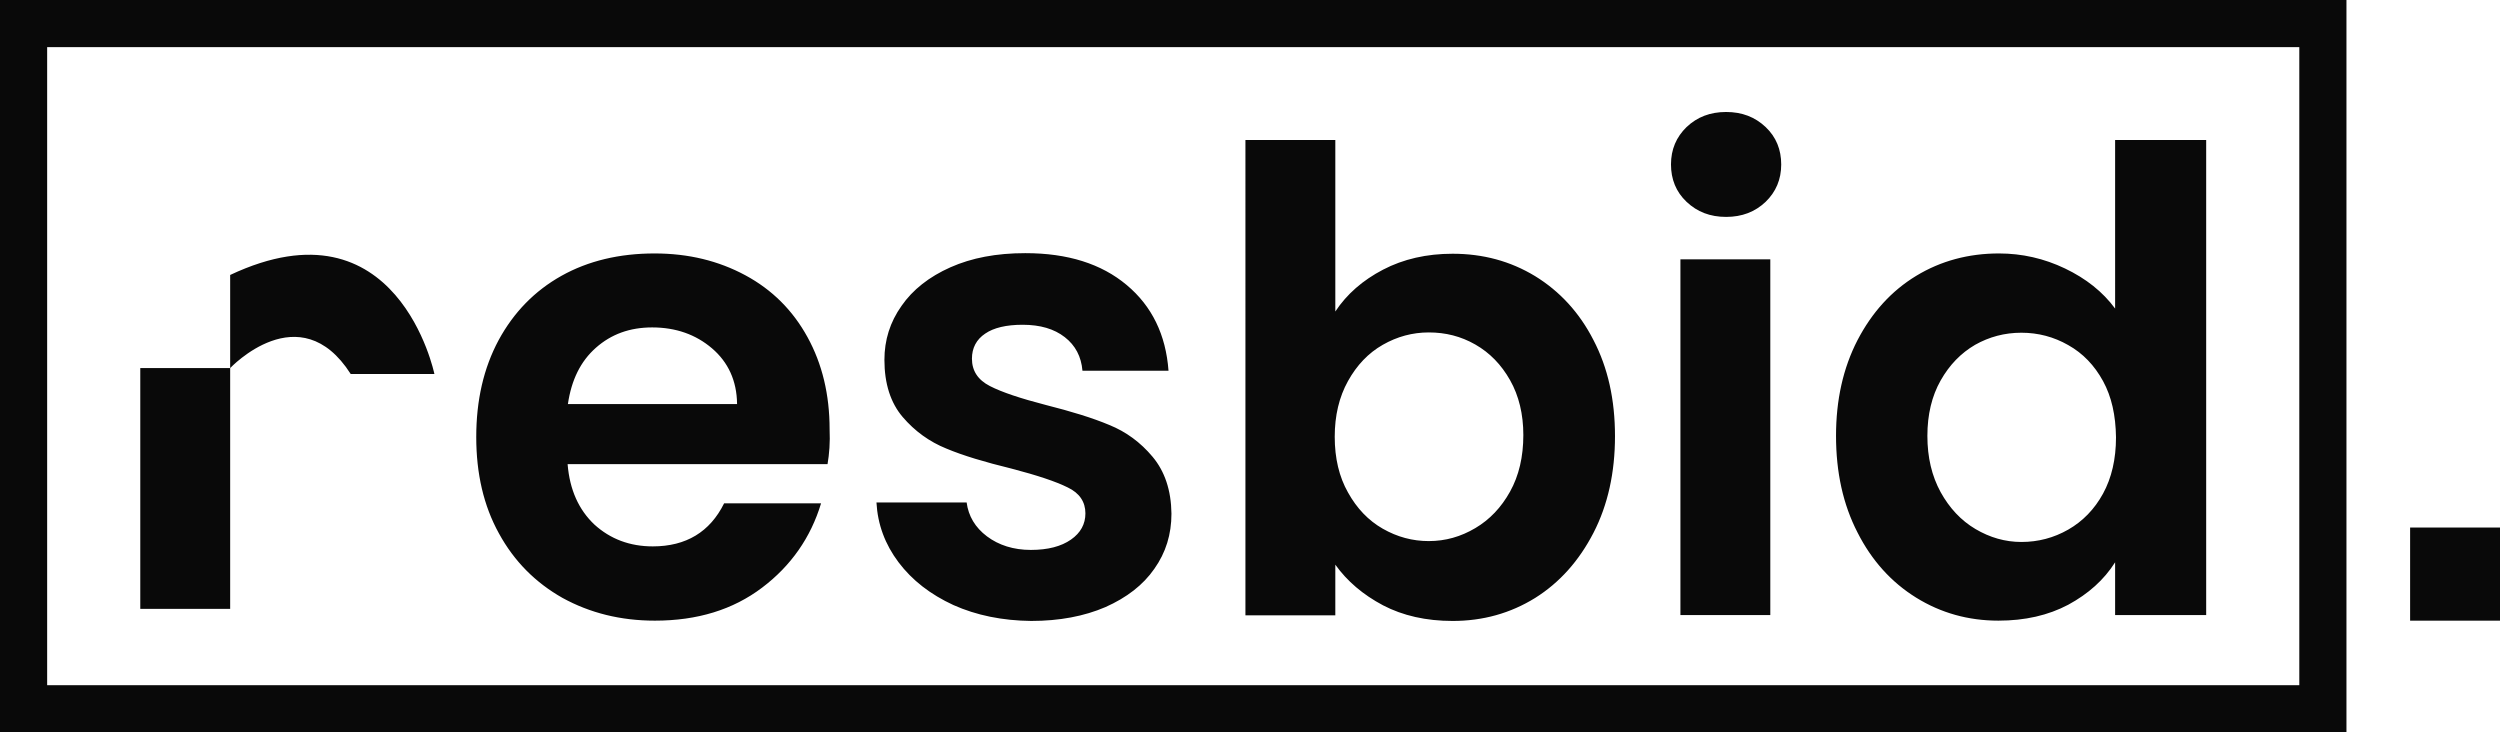 <?xml version="1.0" encoding="UTF-8"?> <svg xmlns="http://www.w3.org/2000/svg" xmlns:xlink="http://www.w3.org/1999/xlink" version="1.1" id="Layer_1" x="0px" y="0px" viewBox="0 0 848.3 248.5" style="enable-background:new 0 0 848.3 248.5;" xml:space="preserve"> <style type="text/css"> .st0{fill:#090909;} </style> <g> <path class="st0" d="M796.2,248.5H0V0h796.2V248.5z M16,232.5h764.2V16H16V232.5z M78.1,124.9H47.6v81.7h30.5V124.9z M78.1,124.9 c0,0,23.6-25.1,40.9,2h28.4c0,0-12.4-60.4-69.3-33.6 M280.8,157.5h-88.2c0.7,8.7,3.8,15.5,9.1,20.5c5.4,4.9,12,7.4,19.8,7.4 c11.3,0,19.4-4.9,24.2-14.6h32.9c-3.5,11.6-10.2,21.2-20,28.6c-9.9,7.5-22,11.2-36.4,11.2c-11.6,0-22-2.6-31.3-7.7 c-9.2-5.2-16.4-12.4-21.6-21.9c-5.2-9.4-7.7-20.3-7.7-32.7c0-12.5,2.5-23.4,7.6-32.9c5.1-9.4,12.2-16.7,21.3-21.8 c9.1-5.1,19.7-7.6,31.6-7.6c11.5,0,21.7,2.5,30.8,7.4c9.1,4.9,16.1,11.9,21.1,21c5,9.1,7.5,19.5,7.5,31.3 C281.7,150.1,281.4,154,280.8,157.5z M250.1,137c-0.1-7.8-3-14.1-8.5-18.8c-5.5-4.7-12.3-7.1-20.3-7.1c-7.6,0-13.9,2.3-19.1,6.9 c-5.2,4.6-8.3,10.9-9.5,19.1H250.1z M323.5,205.3c-7.8-3.6-14-8.4-18.6-14.5c-4.6-6.1-7.1-12.9-7.5-20.3H328 c0.6,4.6,2.9,8.5,6.9,11.5c4,3,9,4.6,14.9,4.6c5.8,0,10.3-1.2,13.6-3.5c3.3-2.3,4.9-5.3,4.9-8.9c0-3.9-2-6.9-6-8.8 c-4-2-10.3-4.1-19.1-6.4c-9-2.2-16.4-4.4-22.1-6.8c-5.7-2.3-10.7-5.9-14.8-10.7c-4.1-4.8-6.2-11.3-6.2-19.4 c0-6.7,1.9-12.8,5.8-18.3c3.8-5.5,9.4-9.9,16.6-13.1c7.2-3.2,15.6-4.8,25.4-4.8c14.4,0,25.8,3.6,34.4,10.8 c8.6,7.2,13.3,16.9,14.2,29.1h-29.2c-0.4-4.8-2.4-8.6-6-11.4c-3.6-2.8-8.3-4.2-14.3-4.2c-5.5,0-9.8,1-12.7,3c-3,2-4.5,4.9-4.5,8.5 c0,4.1,2,7.2,6.1,9.3c4.1,2.1,10.4,4.2,18.9,6.4c8.7,2.2,15.9,4.4,21.6,6.8c5.7,2.3,10.6,5.9,14.7,10.8c4.1,4.9,6.3,11.3,6.4,19.3 c0,7-1.9,13.2-5.8,18.7c-3.8,5.5-9.4,9.8-16.6,13c-7.2,3.1-15.6,4.7-25.2,4.7C340.2,210.6,331.3,208.8,323.5,205.3z M469.3,91.5 c6.9-3.6,14.8-5.4,23.6-5.4c10.3,0,19.6,2.5,28,7.6c8.3,5.1,15,12.3,19.8,21.7c4.9,9.4,7.3,20.2,7.3,32.6c0,12.3-2.4,23.3-7.3,32.8 c-4.9,9.5-11.5,16.9-19.8,22.1c-8.4,5.2-17.7,7.8-28,7.8c-9,0-16.9-1.8-23.6-5.3c-6.8-3.6-12.2-8.2-16.2-13.8v17.2h-30.5V47.5h30.5 v58.2C457,99.8,462.4,95.1,469.3,91.5z M512.4,129c-3-5.3-6.9-9.3-11.8-12.1c-4.9-2.8-10.1-4.1-15.8-4.1c-5.5,0-10.7,1.4-15.6,4.2 c-4.9,2.8-8.8,6.9-11.8,12.3c-3,5.4-4.5,11.7-4.5,18.9c0,7.3,1.5,13.6,4.5,18.9c3,5.4,6.9,9.5,11.8,12.3c4.9,2.8,10.1,4.2,15.6,4.2 c5.7,0,10.9-1.5,15.8-4.4c4.9-2.9,8.8-7,11.8-12.4c3-5.4,4.5-11.8,4.5-19.2C516.9,140.6,515.4,134.3,512.4,129z M572.3,68.5 c-3.6-3.4-5.3-7.7-5.3-12.7c0-5.1,1.8-9.3,5.3-12.7c3.6-3.4,8-5.1,13.4-5.1c5.4,0,9.8,1.7,13.4,5.1c3.6,3.4,5.3,7.7,5.3,12.7 c0,5.1-1.8,9.3-5.3,12.7c-3.6,3.4-8,5.1-13.4,5.1C580.3,73.6,575.9,71.9,572.3,68.5z M600.7,88v120.7h-30.5V88H600.7z M630.3,115.4 c4.9-9.4,11.5-16.7,19.9-21.8c8.4-5.1,17.8-7.6,28.1-7.6c7.8,0,15.3,1.7,22.4,5.1c7.1,3.4,12.8,7.9,17,13.6V47.5h30.9v161.2h-30.9 v-17.9c-3.8,6-9.1,10.7-15.9,14.4c-6.8,3.6-14.7,5.4-23.7,5.4c-10.2,0-19.5-2.6-27.9-7.8c-8.4-5.2-15.1-12.6-19.9-22.1 c-4.9-9.5-7.3-20.4-7.3-32.8C623,135.7,625.4,124.9,630.3,115.4z M713.6,129.3c-2.9-5.3-6.8-9.4-11.8-12.2 c-4.9-2.8-10.2-4.2-15.9-4.2c-5.7,0-10.9,1.4-15.7,4.1c-4.8,2.8-8.7,6.8-11.7,12.1c-3,5.3-4.5,11.6-4.5,18.8 c0,7.3,1.5,13.6,4.5,19.1c3,5.4,6.9,9.6,11.8,12.5c4.9,2.9,10.1,4.4,15.6,4.4c5.7,0,11-1.4,15.9-4.2c4.9-2.8,8.9-6.9,11.8-12.2 c2.9-5.3,4.4-11.7,4.4-19.1C717.9,140.9,716.5,134.6,713.6,129.3z M848.3,179h-30.5v31.6h30.5V179z"></path> </g> </svg> 